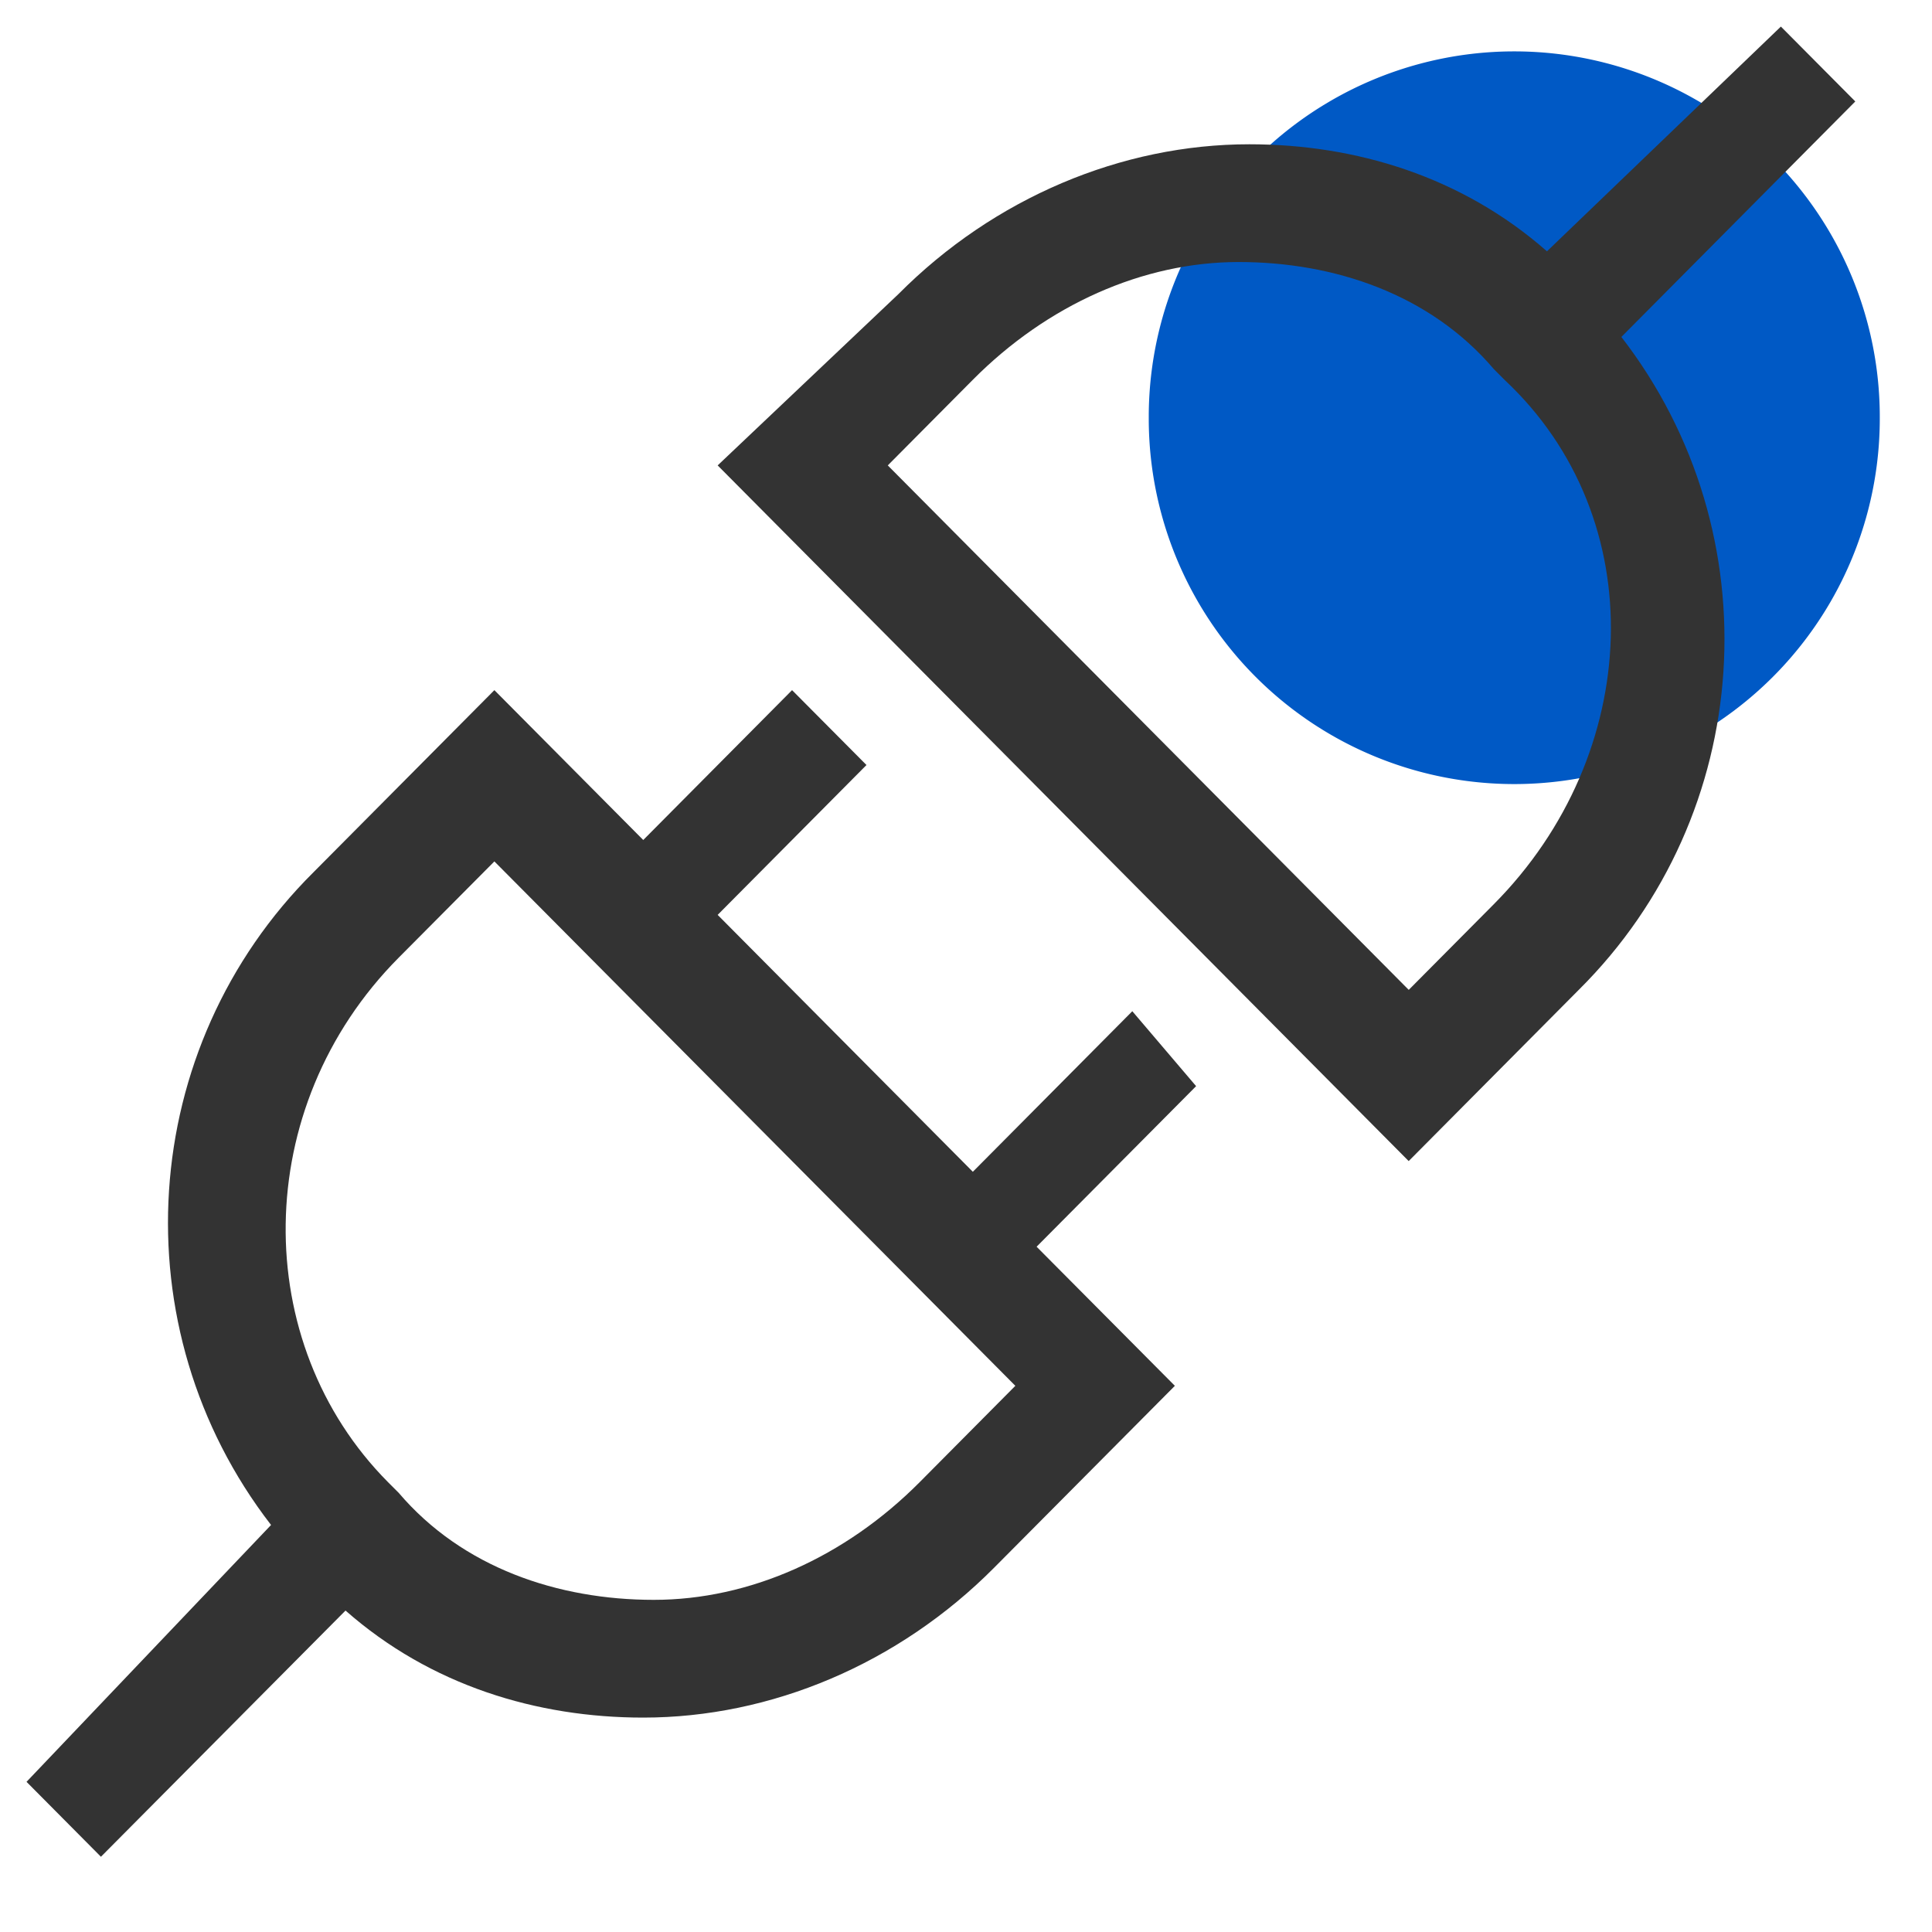 <?xml version="1.0" standalone="no"?><!DOCTYPE svg PUBLIC "-//W3C//DTD SVG 1.1//EN" "http://www.w3.org/Graphics/SVG/1.1/DTD/svg11.dtd"><svg t="1609306940587" class="icon" viewBox="0 0 1024 1024" version="1.1" xmlns="http://www.w3.org/2000/svg" p-id="9232" xmlns:xlink="http://www.w3.org/1999/xlink" width="64" height="64"><defs><style type="text/css"></style></defs><path d="M802.595 221.405m-193.73 0a193.73 193.73 0 1 0 387.459 0 193.73 193.73 0 1 0-387.459 0Z" fill="#0059C5" p-id="9233"></path><path d="M600.147 535.967l-84.522 85.103-135.251-136.164 78.876-79.429-39.438-39.687-78.876 79.429-78.903-79.429-95.813 96.45c-93.571 92.907-103.258 241.609-22.556 346.029L14.059 944.405l39.438 39.715 129.633-130.491c45.084 39.715 101.431 56.735 157.779 56.735 67.639 0 135.251-28.368 185.981-79.429l95.813-96.422-73.285-73.728 84.549-85.103-33.82-39.715z m-112.695 249.607c-39.466 39.715-90.167 62.381-140.897 62.381-50.73 0-101.431-16.993-135.251-56.735l-5.646-5.646c-73.258-73.756-73.258-198.545 5.646-277.974l50.73-51.034 276.12 277.947-50.702 51.062zM983.372 53.802L943.907 14.087l-123.987 119.116c-45.084-39.687-101.431-56.735-157.779-56.735-67.612 0-135.251 28.368-185.981 79.429l-95.786 90.776L746.634 615.396l90.167-90.776c93.599-92.907 103.286-241.609 22.556-346.029l123.987-124.817zM791.746 479.26l-45.084 45.388-276.12-277.974 45.084-45.388c39.438-39.715 90.167-62.409 140.869-62.409 50.73 0 101.459 17.021 135.251 56.735l5.646 5.674c78.876 73.756 73.258 198.545-5.646 277.974z" fill="#333333" p-id="9234"></path></svg>